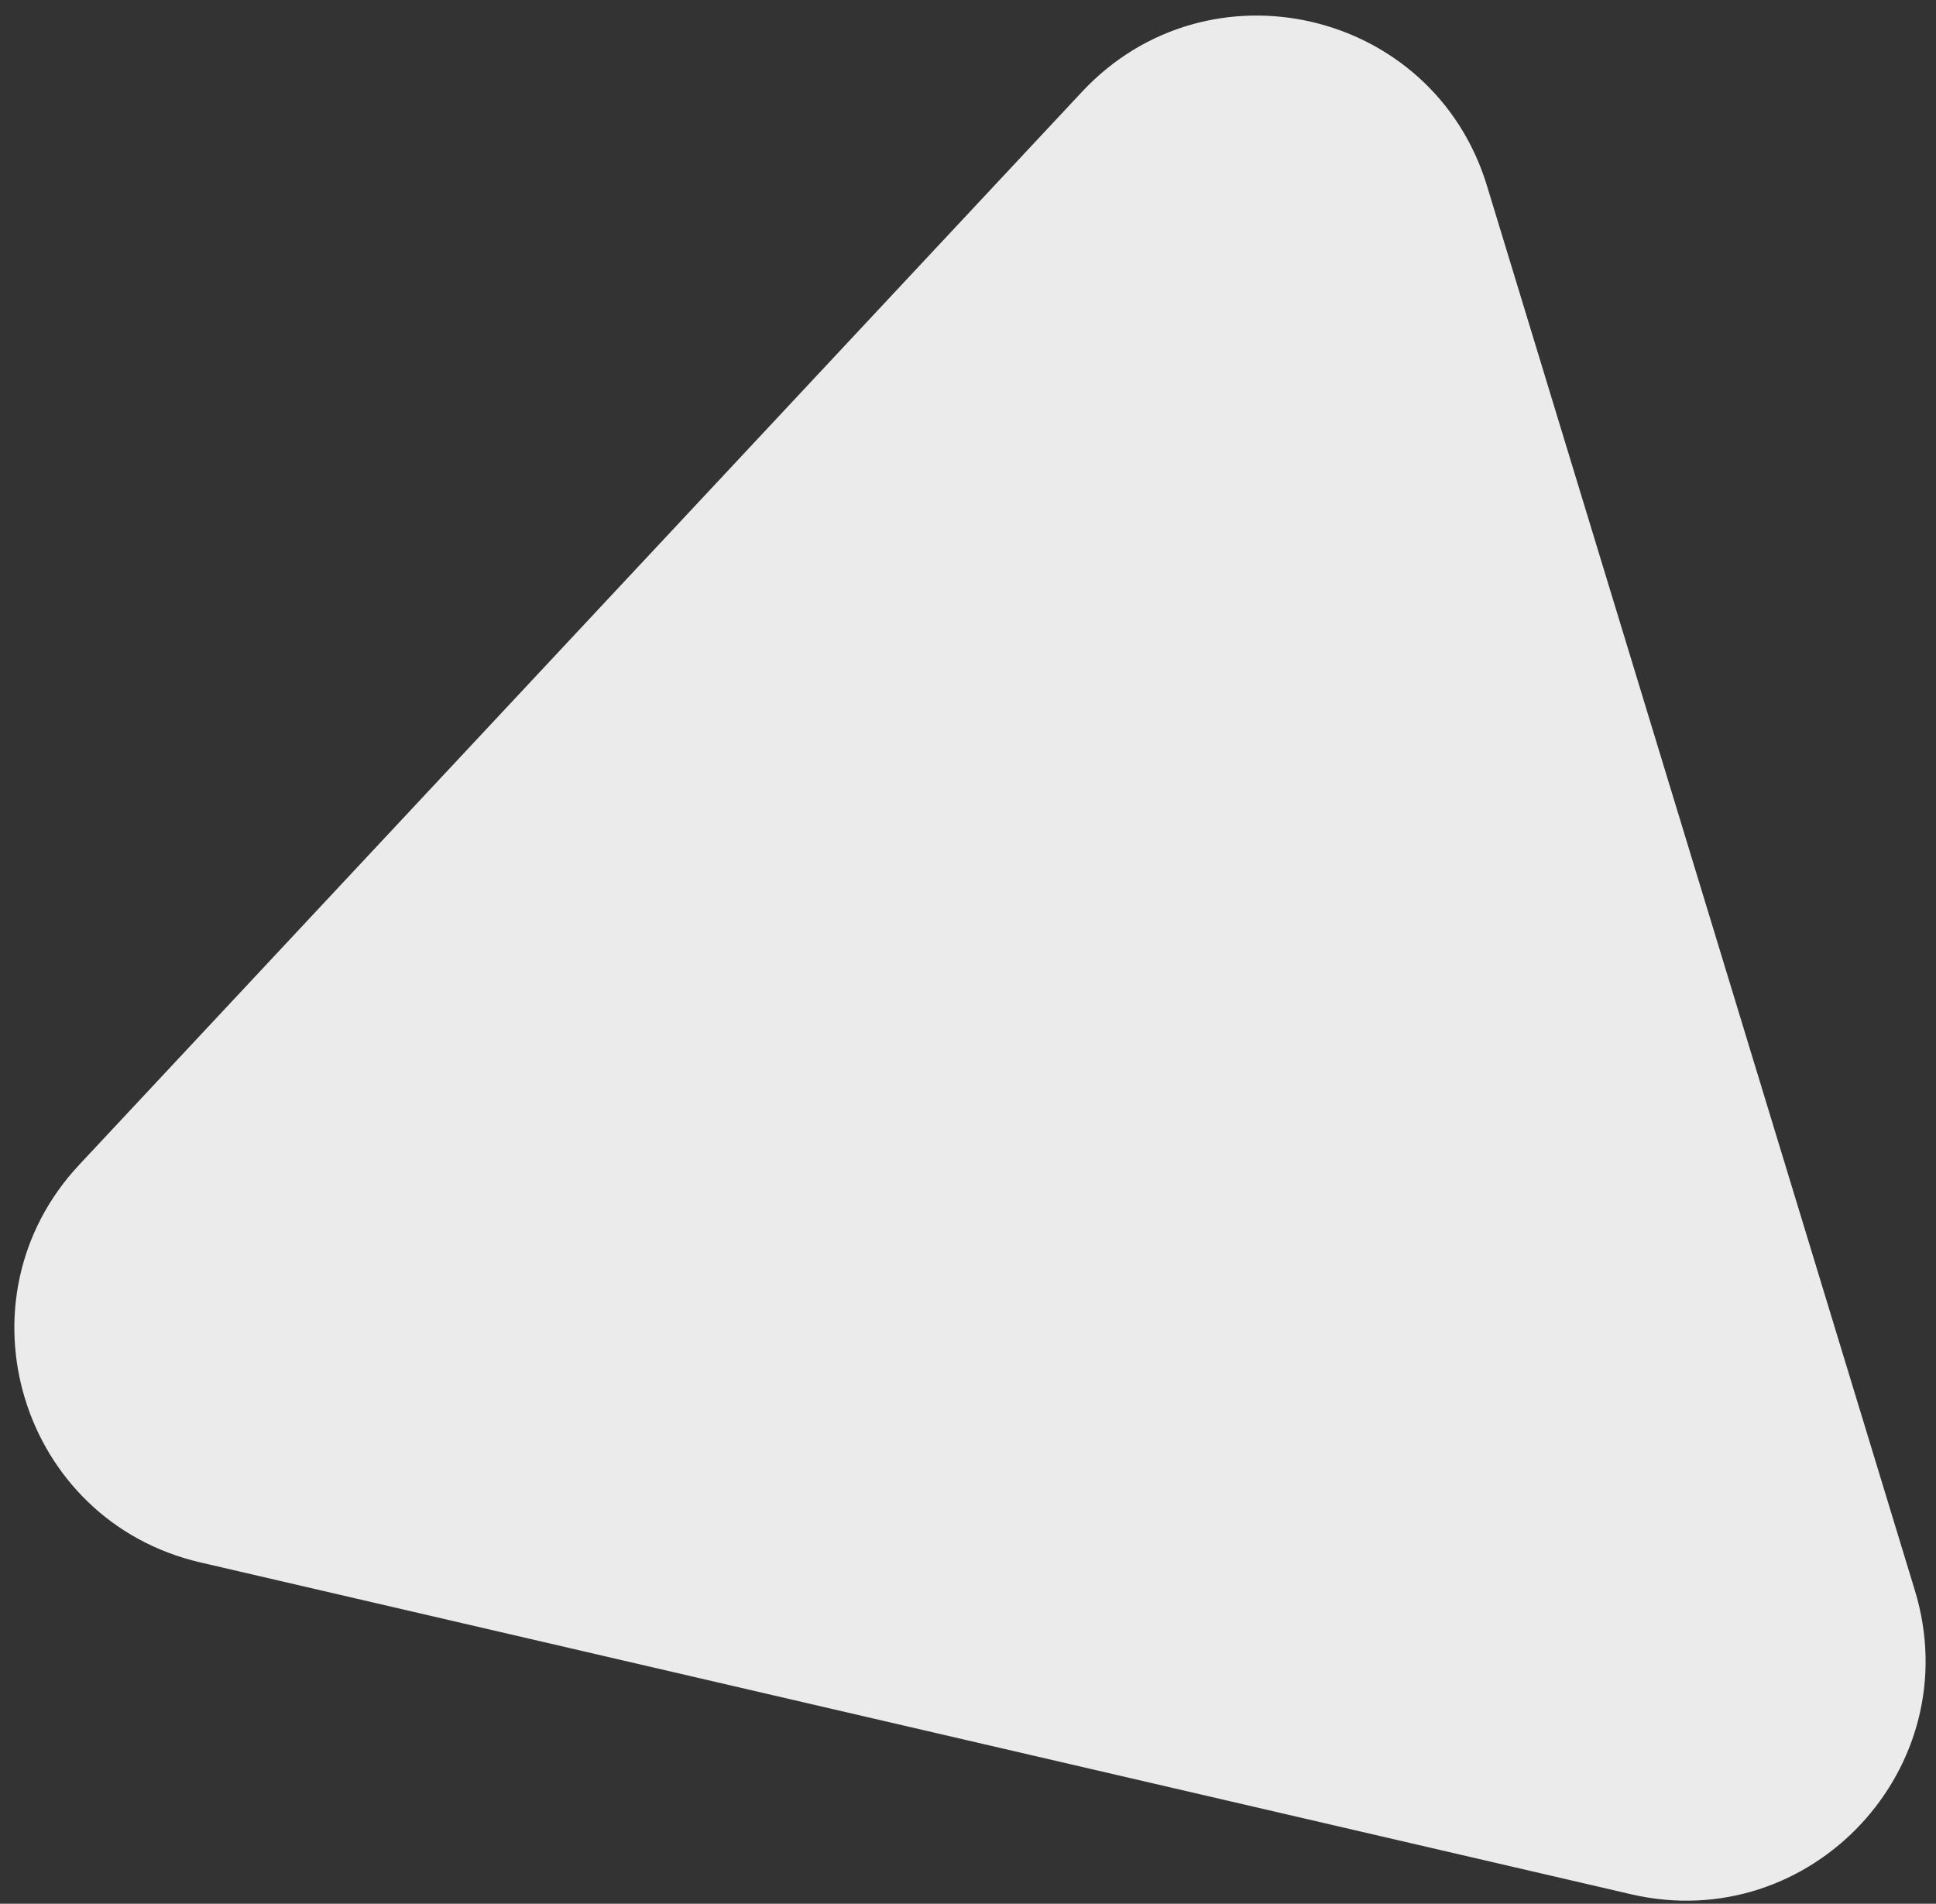 <svg width="121" height="119" viewBox="0 0 121 119" fill="none" xmlns="http://www.w3.org/2000/svg">
<rect x="0" y="0" width="121" height="119" fill="#333333" stroke="none"/>
<path d="M67.626 5.738C75.51 -2.698 89.57 0.563 92.935 11.609L119.682 99.425C123.046 110.471 113.192 121.017 101.943 118.407L12.519 97.663C1.271 95.054 -2.935 81.247 4.949 72.81L67.626 5.738Z" fill="#EBEBEB"/>
</svg>
